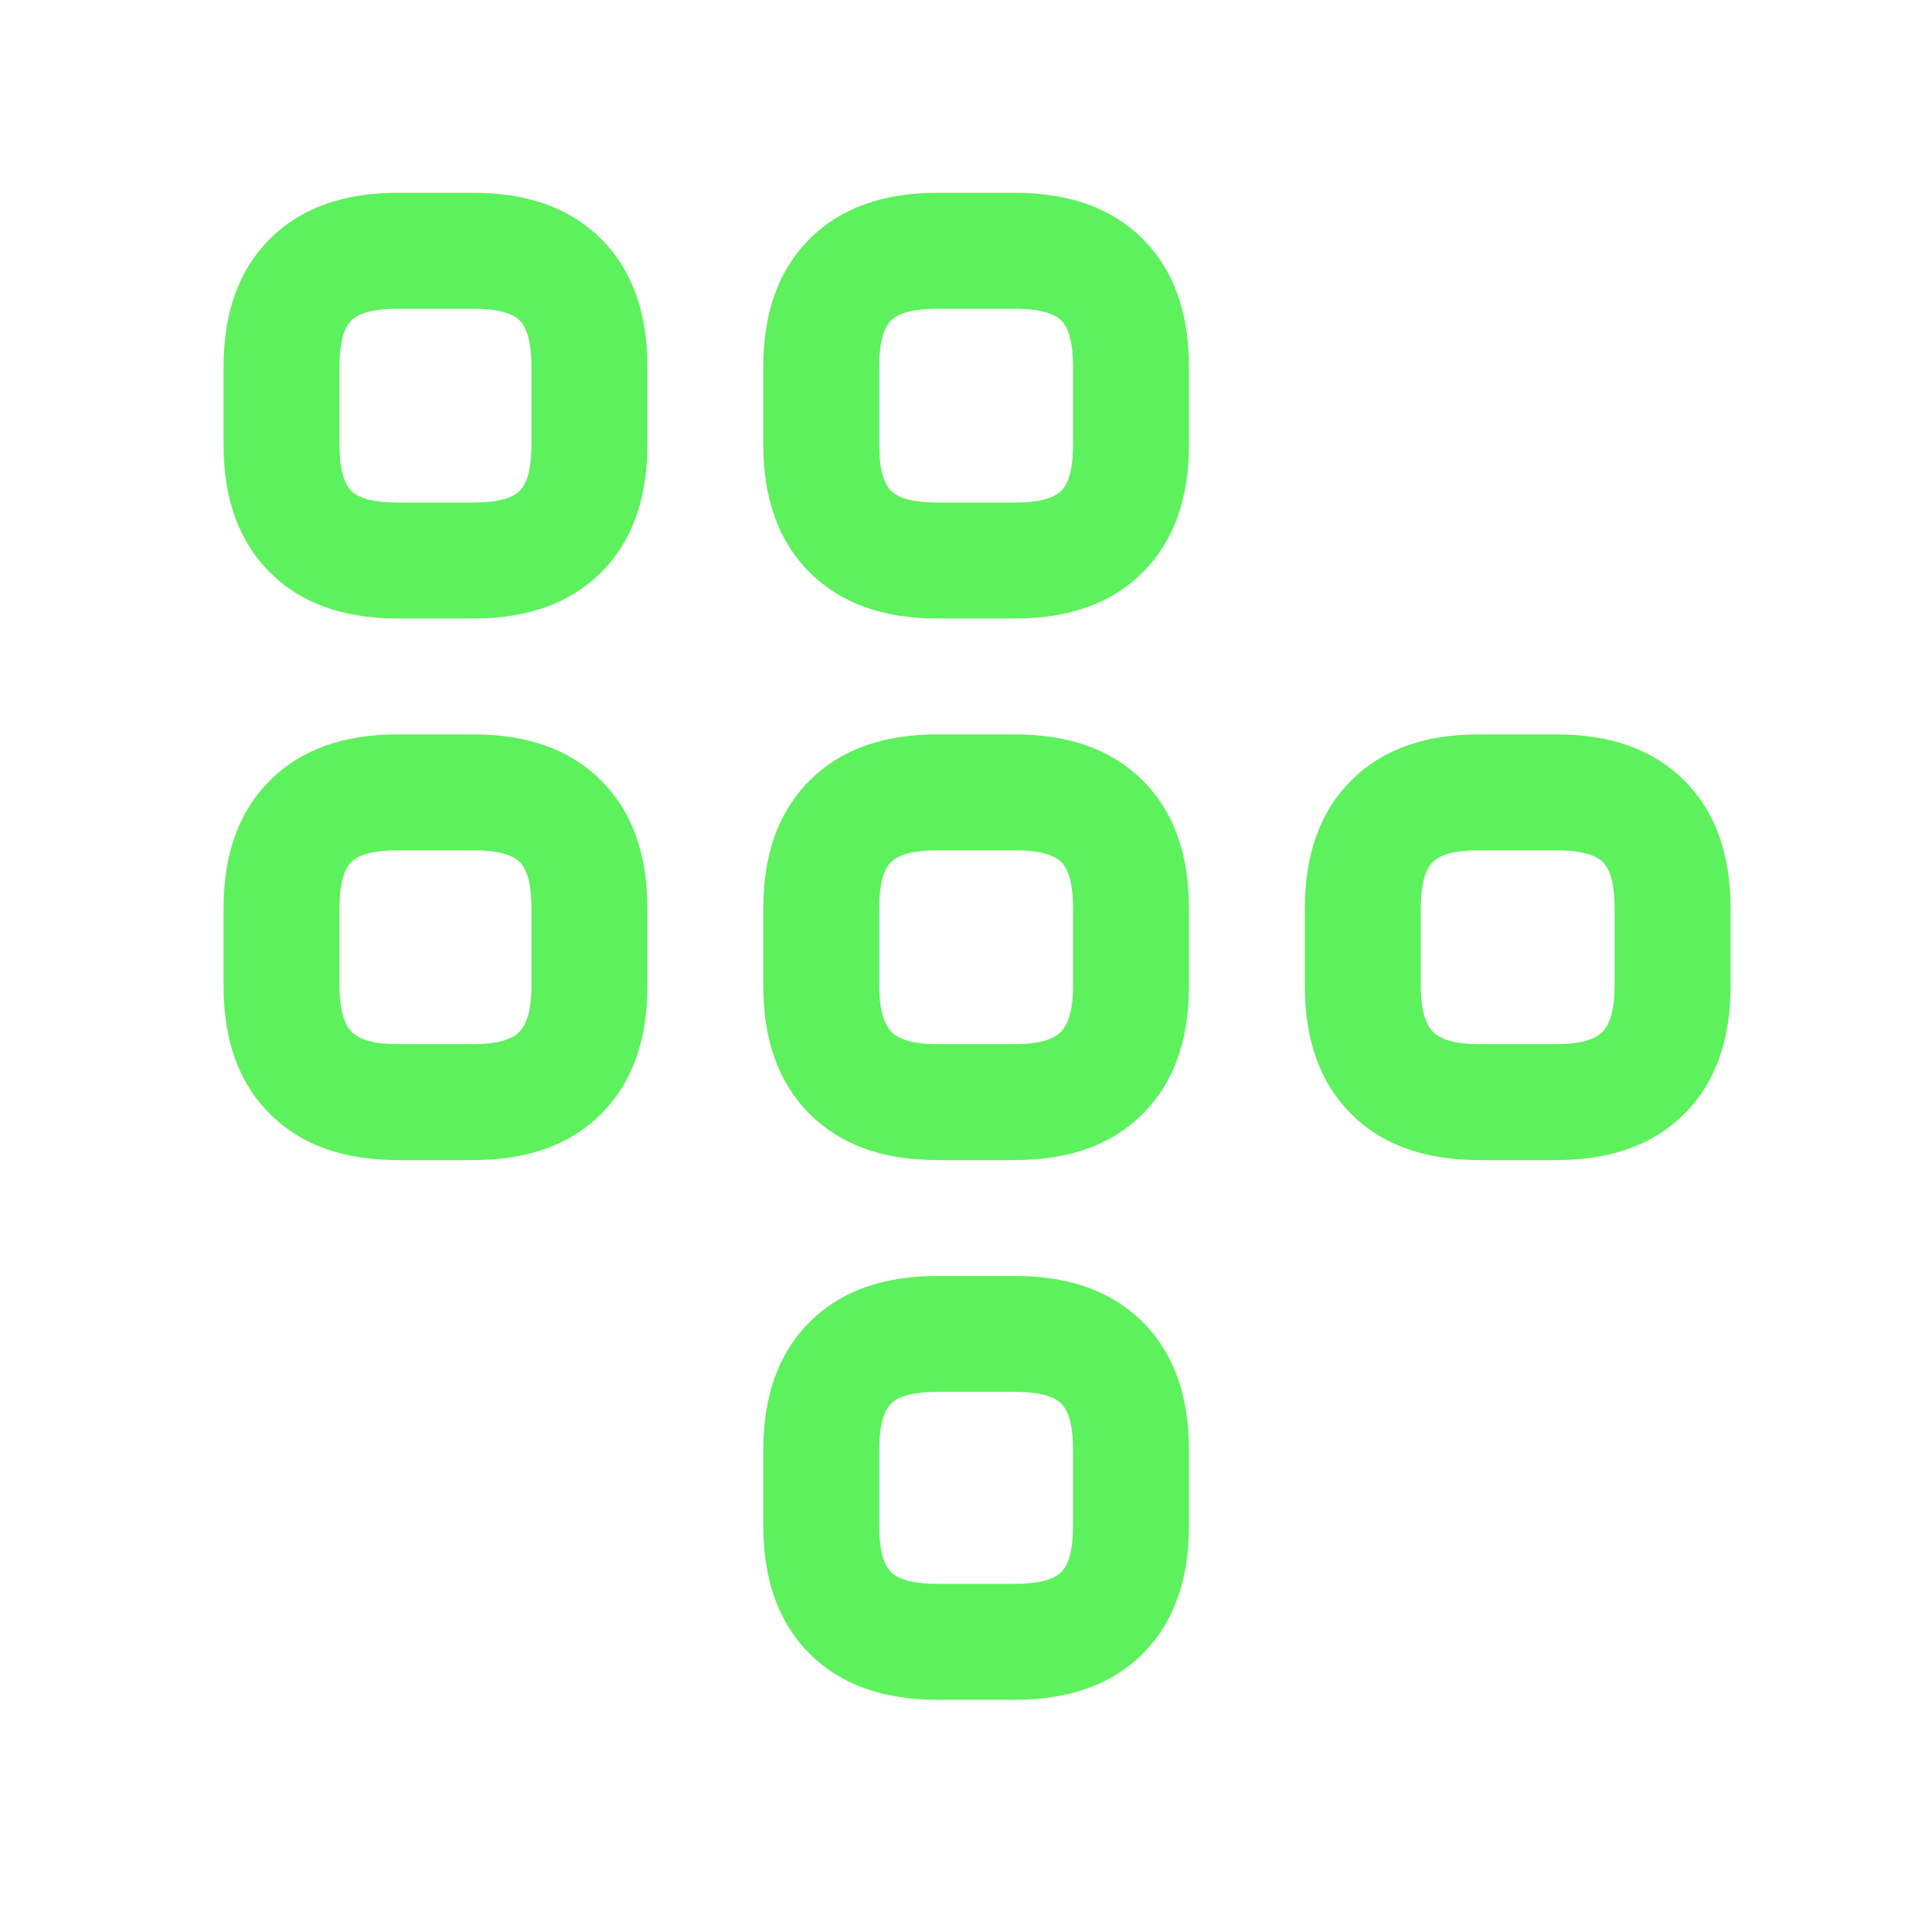 <?xml version="1.0" encoding="UTF-8"?>
<svg xmlns="http://www.w3.org/2000/svg" width="25" height="25" viewBox="0 0 25 25" fill="none">
  <path d="M6.127 8.003H5.143C4.44 8.003 3.889 7.804 3.491 7.405C3.092 7.007 2.893 6.456 2.893 5.753V4.745C2.893 4.042 3.092 3.491 3.491 3.093C3.889 2.694 4.44 2.495 5.143 2.495H6.127C6.831 2.495 7.381 2.694 7.78 3.093C8.178 3.491 8.377 4.042 8.377 4.745V5.753C8.377 6.456 8.178 7.007 7.78 7.405C7.381 7.804 6.831 8.003 6.127 8.003ZM5.143 3.995C4.846 3.995 4.647 4.046 4.545 4.147C4.444 4.249 4.393 4.448 4.393 4.745V5.753C4.393 6.05 4.444 6.249 4.545 6.351C4.647 6.452 4.846 6.503 5.143 6.503H6.127C6.424 6.503 6.624 6.452 6.725 6.351C6.827 6.249 6.877 6.05 6.877 5.753V4.745C6.877 4.448 6.827 4.249 6.725 4.147C6.624 4.046 6.424 3.995 6.127 3.995H5.143ZM13.135 8.003H12.127C11.424 8.003 10.873 7.804 10.475 7.405C10.077 7.007 9.877 6.456 9.877 5.753V4.745C9.877 4.042 10.077 3.491 10.475 3.093C10.873 2.694 11.424 2.495 12.127 2.495H13.135C13.838 2.495 14.389 2.694 14.788 3.093C15.186 3.491 15.385 4.042 15.385 4.745V5.753C15.385 6.456 15.186 7.007 14.788 7.405C14.389 7.804 13.838 8.003 13.135 8.003ZM12.127 3.995C11.831 3.995 11.631 4.046 11.53 4.147C11.428 4.249 11.377 4.448 11.377 4.745V5.753C11.377 6.05 11.428 6.249 11.53 6.351C11.631 6.452 11.831 6.503 12.127 6.503H13.135C13.432 6.503 13.631 6.452 13.733 6.351C13.835 6.249 13.885 6.05 13.885 5.753V4.745C13.885 4.448 13.835 4.249 13.733 4.147C13.631 4.046 13.432 3.995 13.135 3.995H12.127ZM6.127 15.011H5.143C4.44 15.011 3.889 14.812 3.491 14.413C3.092 14.015 2.893 13.464 2.893 12.761V11.753C2.893 11.05 3.092 10.499 3.491 10.101C3.889 9.702 4.44 9.503 5.143 9.503H6.127C6.831 9.503 7.381 9.702 7.78 10.101C8.178 10.499 8.377 11.05 8.377 11.753V12.761C8.377 13.464 8.178 14.015 7.78 14.413C7.381 14.812 6.831 15.011 6.127 15.011ZM5.143 11.003C4.846 11.003 4.647 11.054 4.545 11.155C4.444 11.257 4.393 11.456 4.393 11.753V12.761C4.393 13.042 4.444 13.237 4.545 13.347C4.647 13.456 4.846 13.511 5.143 13.511H6.127C6.424 13.511 6.624 13.456 6.725 13.347C6.827 13.237 6.877 13.042 6.877 12.761V11.753C6.877 11.456 6.827 11.257 6.725 11.155C6.624 11.054 6.424 11.003 6.127 11.003H5.143ZM13.135 15.011H12.127C11.424 15.011 10.873 14.812 10.475 14.413C10.077 14.015 9.877 13.464 9.877 12.761V11.753C9.877 11.05 10.077 10.499 10.475 10.101C10.873 9.702 11.424 9.503 12.127 9.503H13.135C13.838 9.503 14.389 9.702 14.788 10.101C15.186 10.499 15.385 11.05 15.385 11.753V12.761C15.385 13.464 15.186 14.015 14.788 14.413C14.389 14.812 13.838 15.011 13.135 15.011ZM12.127 11.003C11.831 11.003 11.631 11.054 11.53 11.155C11.428 11.257 11.377 11.456 11.377 11.753V12.761C11.377 13.042 11.428 13.237 11.53 13.347C11.631 13.456 11.831 13.511 12.127 13.511H13.135C13.432 13.511 13.631 13.456 13.733 13.347C13.835 13.237 13.885 13.042 13.885 12.761V11.753C13.885 11.456 13.835 11.257 13.733 11.155C13.631 11.054 13.432 11.003 13.135 11.003H12.127ZM20.143 15.011H19.135C18.432 15.011 17.881 14.812 17.483 14.413C17.084 14.015 16.885 13.464 16.885 12.761V11.753C16.885 11.05 17.084 10.499 17.483 10.101C17.881 9.702 18.432 9.503 19.135 9.503H20.143C20.846 9.503 21.397 9.702 21.795 10.101C22.194 10.499 22.393 11.05 22.393 11.753V12.761C22.393 13.464 22.194 14.015 21.795 14.413C21.397 14.812 20.846 15.011 20.143 15.011ZM19.135 11.003C18.838 11.003 18.639 11.054 18.538 11.155C18.436 11.257 18.385 11.456 18.385 11.753V12.761C18.385 13.042 18.436 13.237 18.538 13.347C18.639 13.456 18.838 13.511 19.135 13.511H20.143C20.44 13.511 20.639 13.456 20.741 13.347C20.842 13.237 20.893 13.042 20.893 12.761V11.753C20.893 11.456 20.842 11.257 20.741 11.155C20.639 11.054 20.44 11.003 20.143 11.003H19.135ZM13.135 21.995H12.127C11.424 21.995 10.873 21.796 10.475 21.398C10.077 20.999 9.877 20.448 9.877 19.745V18.761C9.877 18.058 10.077 17.507 10.475 17.108C10.873 16.71 11.424 16.511 12.127 16.511H13.135C13.838 16.511 14.389 16.71 14.788 17.108C15.186 17.507 15.385 18.058 15.385 18.761V19.745C15.385 20.448 15.186 20.999 14.788 21.398C14.389 21.796 13.838 21.995 13.135 21.995ZM12.127 18.011C11.831 18.011 11.631 18.061 11.53 18.163C11.428 18.265 11.377 18.464 11.377 18.761V19.745C11.377 20.042 11.428 20.241 11.53 20.343C11.631 20.444 11.831 20.495 12.127 20.495H13.135C13.432 20.495 13.631 20.444 13.733 20.343C13.835 20.241 13.885 20.042 13.885 19.745V18.761C13.885 18.464 13.835 18.265 13.733 18.163C13.631 18.061 13.432 18.011 13.135 18.011H12.127Z" fill="#5DF15D"></path>
</svg>
